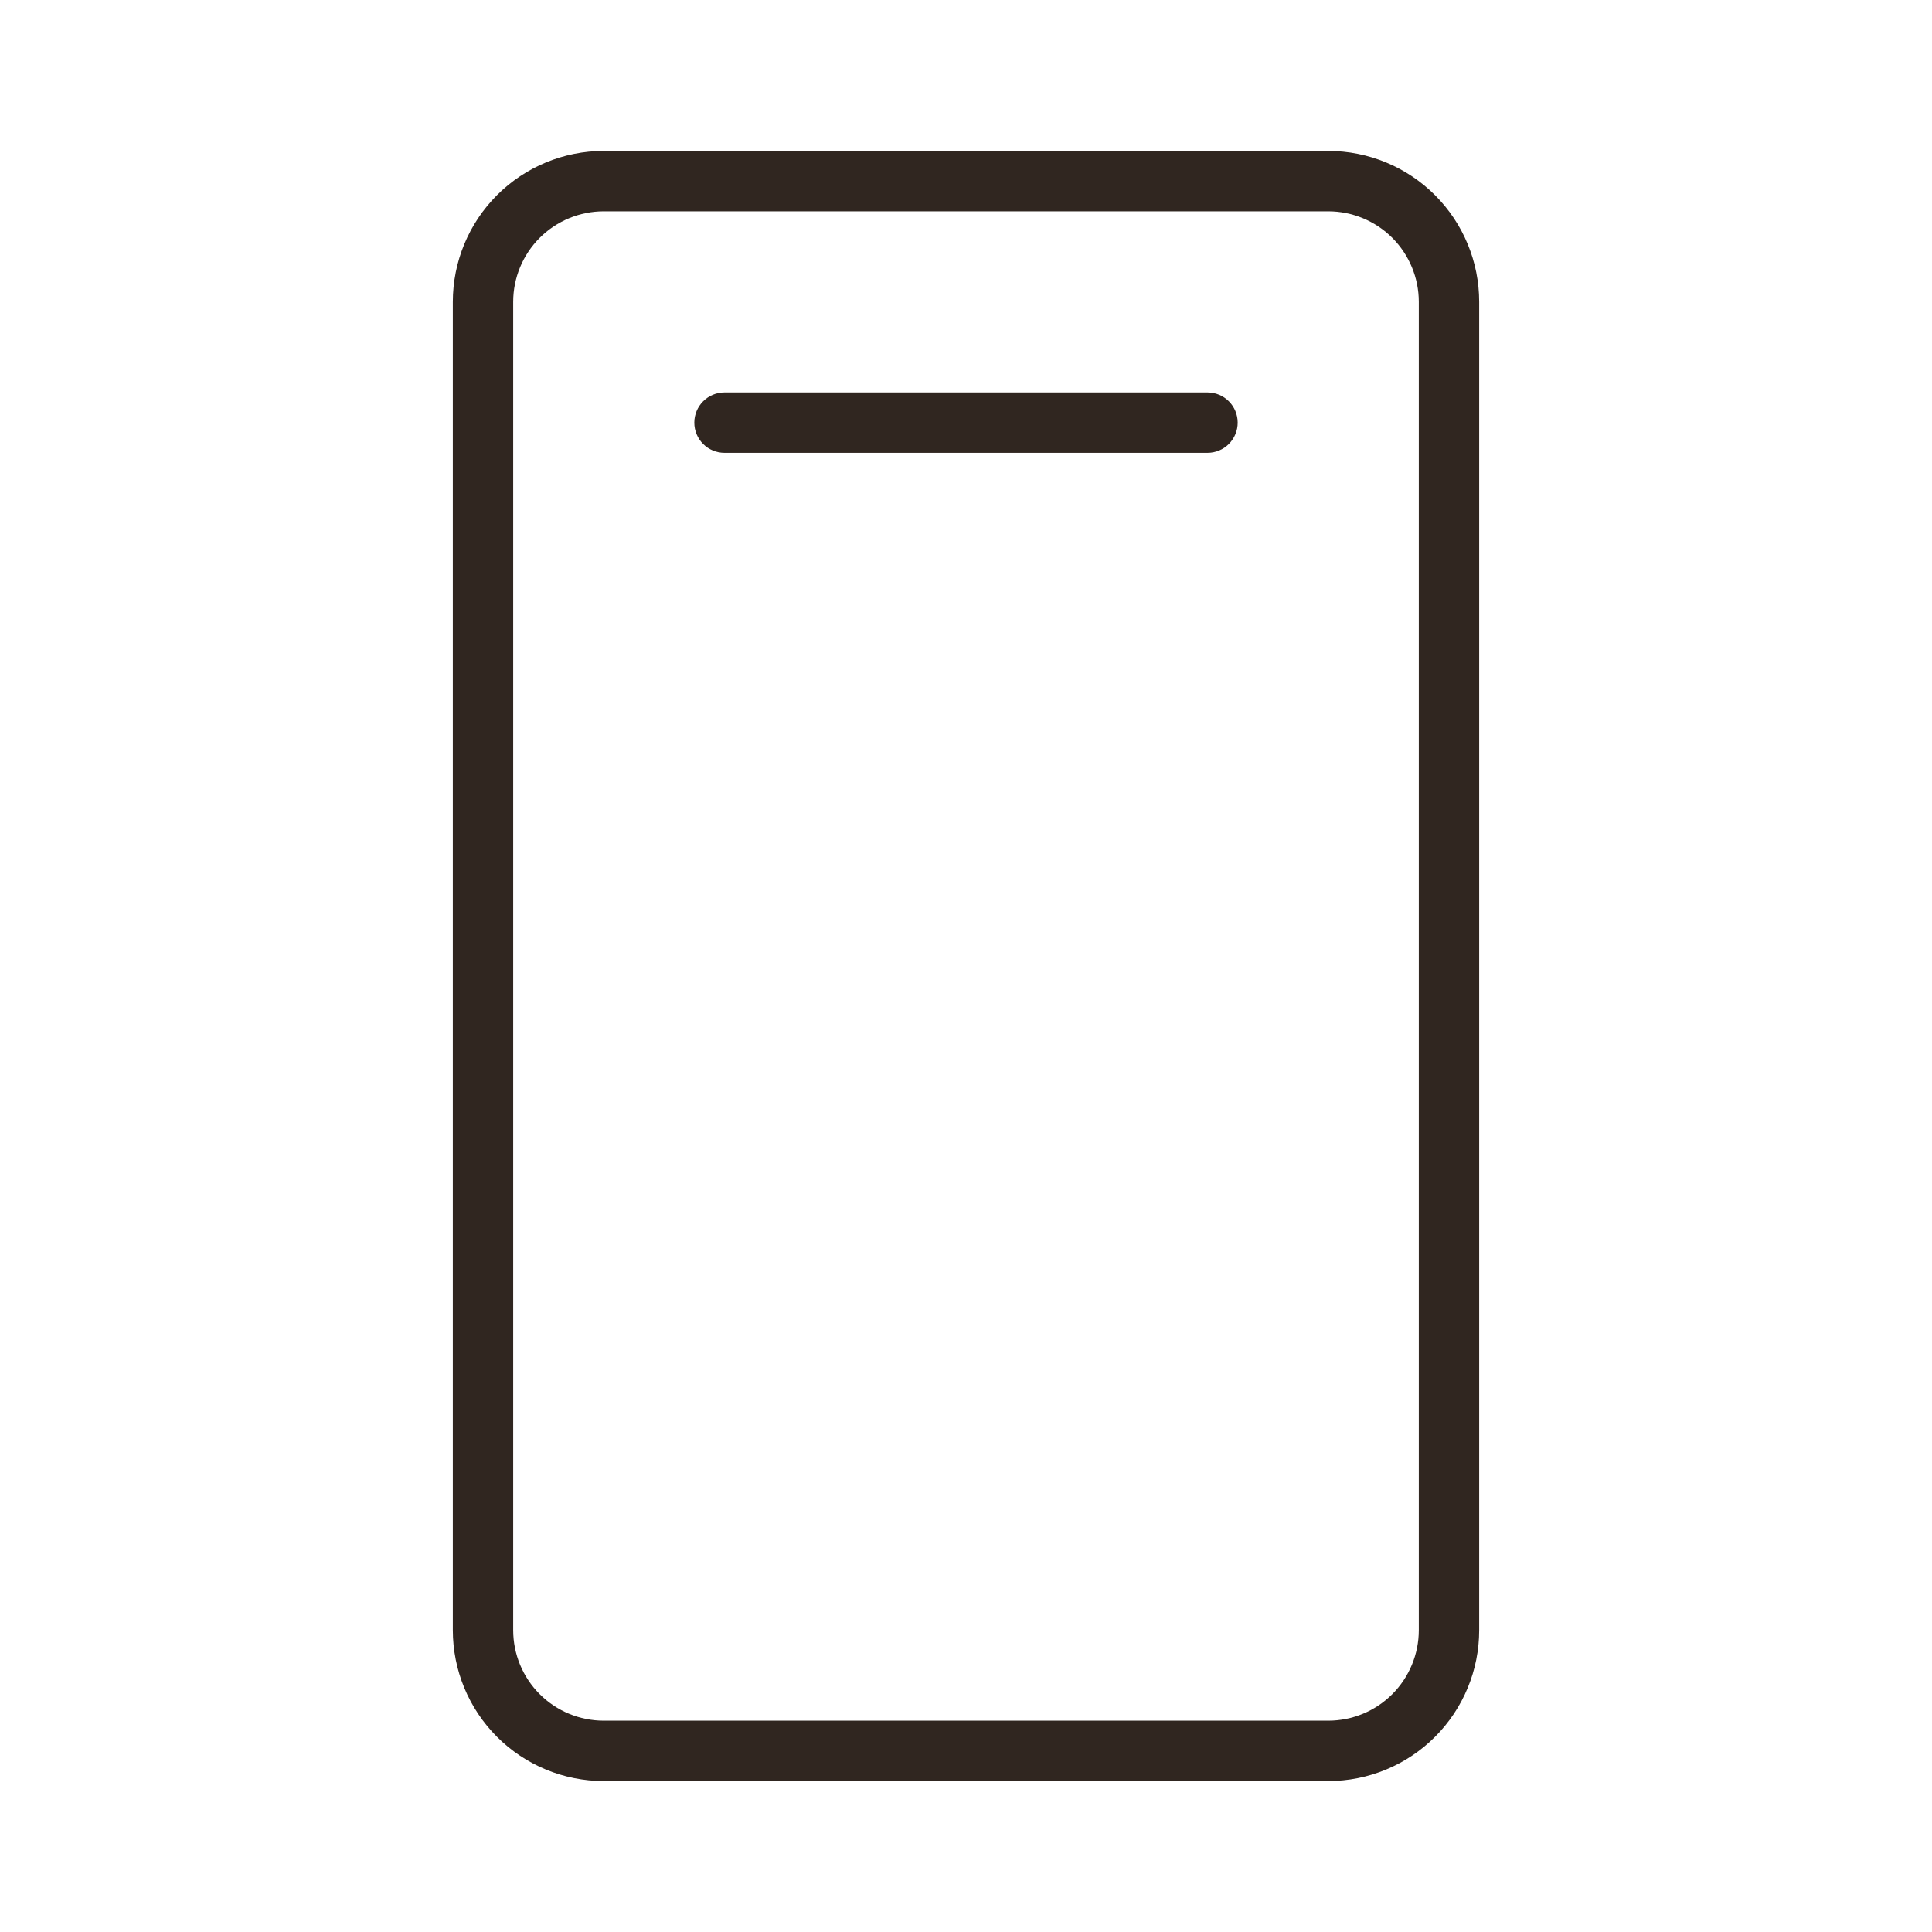 <svg width="40" height="40" viewBox="0 0 40 40" fill="none" xmlns="http://www.w3.org/2000/svg">
<g id="device-mobile-speaker">
<path id="Vector" d="M27.5 3.125H12.5C11.671 3.125 10.876 3.454 10.29 4.04C9.704 4.626 9.375 5.421 9.375 6.25V33.75C9.375 34.579 9.704 35.374 10.29 35.96C10.876 36.546 11.671 36.875 12.5 36.875H27.5C28.329 36.875 29.124 36.546 29.71 35.96C30.296 35.374 30.625 34.579 30.625 33.75V6.25C30.625 5.421 30.296 4.626 29.71 4.04C29.124 3.454 28.329 3.125 27.5 3.125ZM29.375 33.75C29.375 34.247 29.177 34.724 28.826 35.076C28.474 35.428 27.997 35.625 27.5 35.625H12.5C12.003 35.625 11.526 35.428 11.174 35.076C10.822 34.724 10.625 34.247 10.625 33.75V6.25C10.625 5.753 10.822 5.276 11.174 4.924C11.526 4.573 12.003 4.375 12.5 4.375H27.5C27.997 4.375 28.474 4.573 28.826 4.924C29.177 5.276 29.375 5.753 29.375 6.25V33.75ZM25.625 8.75C25.625 8.916 25.559 9.075 25.442 9.192C25.325 9.309 25.166 9.375 25 9.375H15C14.834 9.375 14.675 9.309 14.558 9.192C14.441 9.075 14.375 8.916 14.375 8.75C14.375 8.584 14.441 8.425 14.558 8.308C14.675 8.191 14.834 8.125 15 8.125H25C25.166 8.125 25.325 8.191 25.442 8.308C25.559 8.425 25.625 8.584 25.625 8.75Z" fill="#302620"/>
</g>
</svg>

